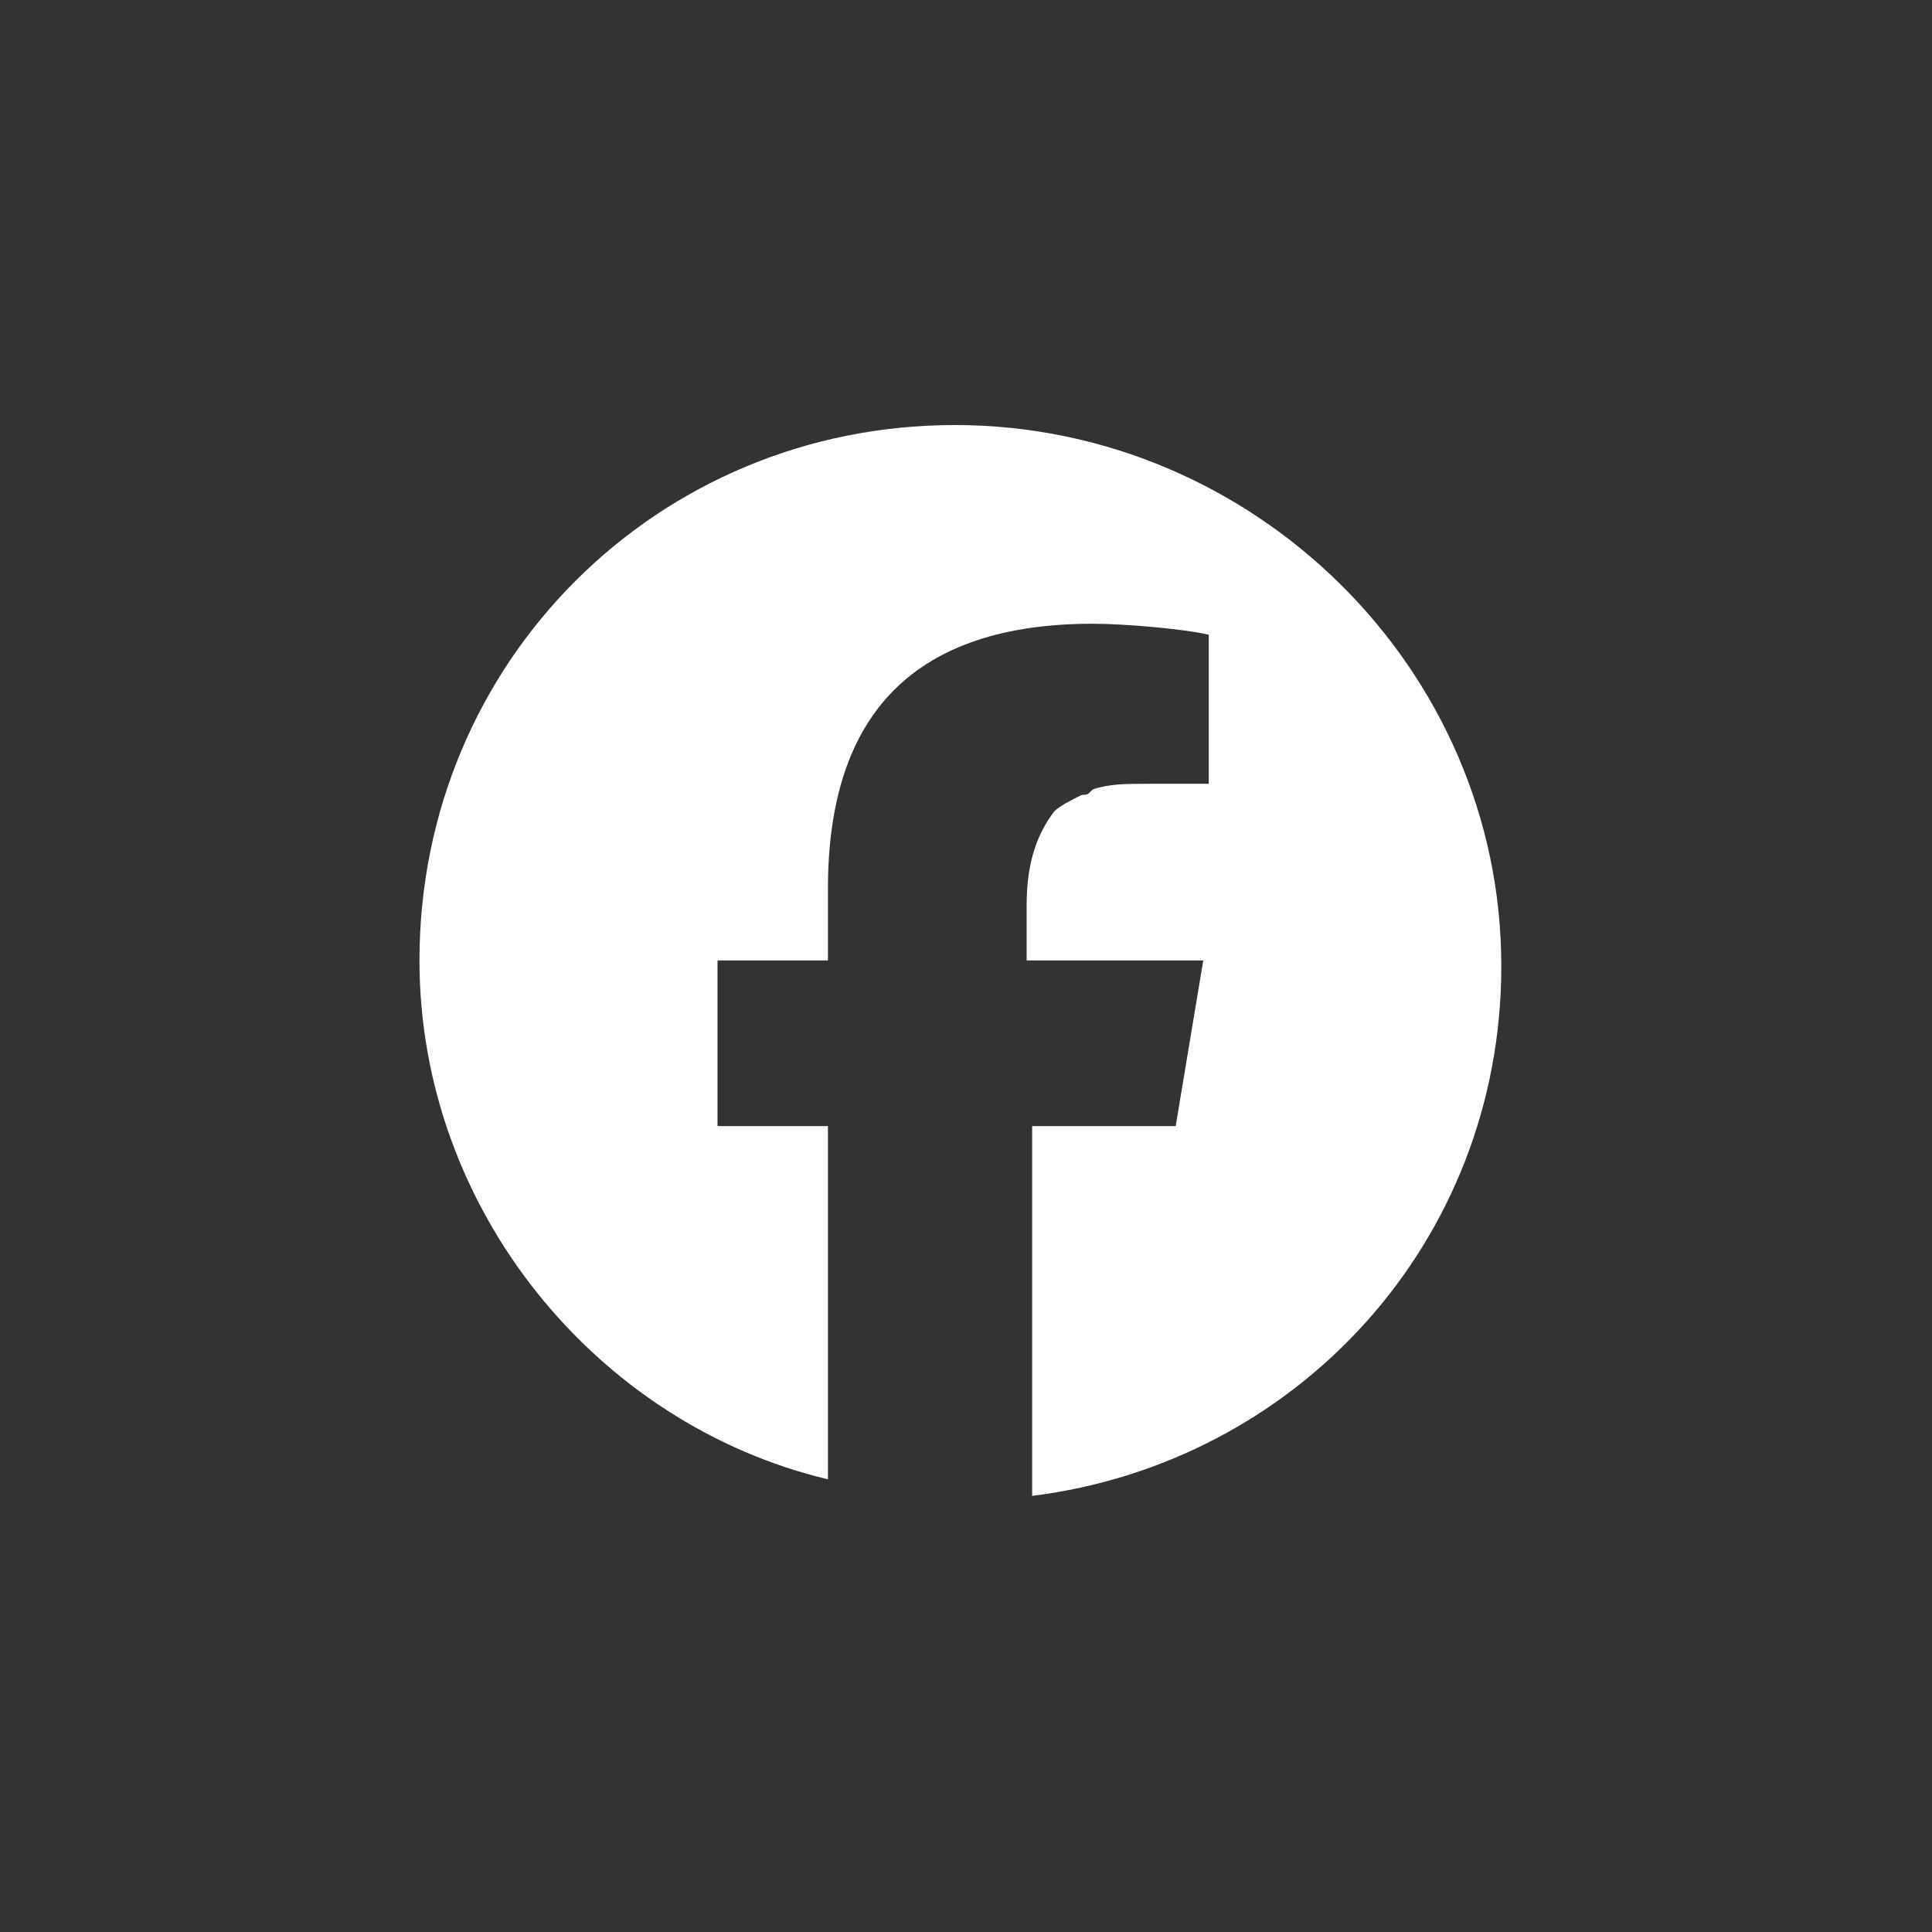 <svg width="26" height="26" viewBox="0 0 26 26" fill="none" xmlns="http://www.w3.org/2000/svg">
<rect x="0" y="0" width="26" height="26" fill="#333333" stroke="none"/>
<path d="M20.204 13C20.204 16.714 17.456 19.685 13.89 20.131V15.154H15.822L16.193 12.925H13.816V12.183C13.816 11.588 13.964 11.217 14.187 10.92C14.262 10.845 14.41 10.771 14.559 10.697C14.633 10.697 14.633 10.697 14.707 10.623C14.93 10.548 15.153 10.548 15.45 10.548C15.599 10.548 15.822 10.548 15.97 10.548C16.119 10.548 16.193 10.548 16.267 10.548V8.543C15.97 8.468 15.153 8.394 14.707 8.394C13.519 8.394 12.627 8.691 12.033 9.285C11.439 9.88 11.142 10.771 11.142 11.96V12.925H9.656V15.154H11.142V19.908C8.022 19.165 5.645 16.268 5.645 12.925C5.645 8.914 8.839 5.72 12.85 5.72C16.862 5.72 20.204 8.988 20.204 13Z" fill="white"/>
</svg>
